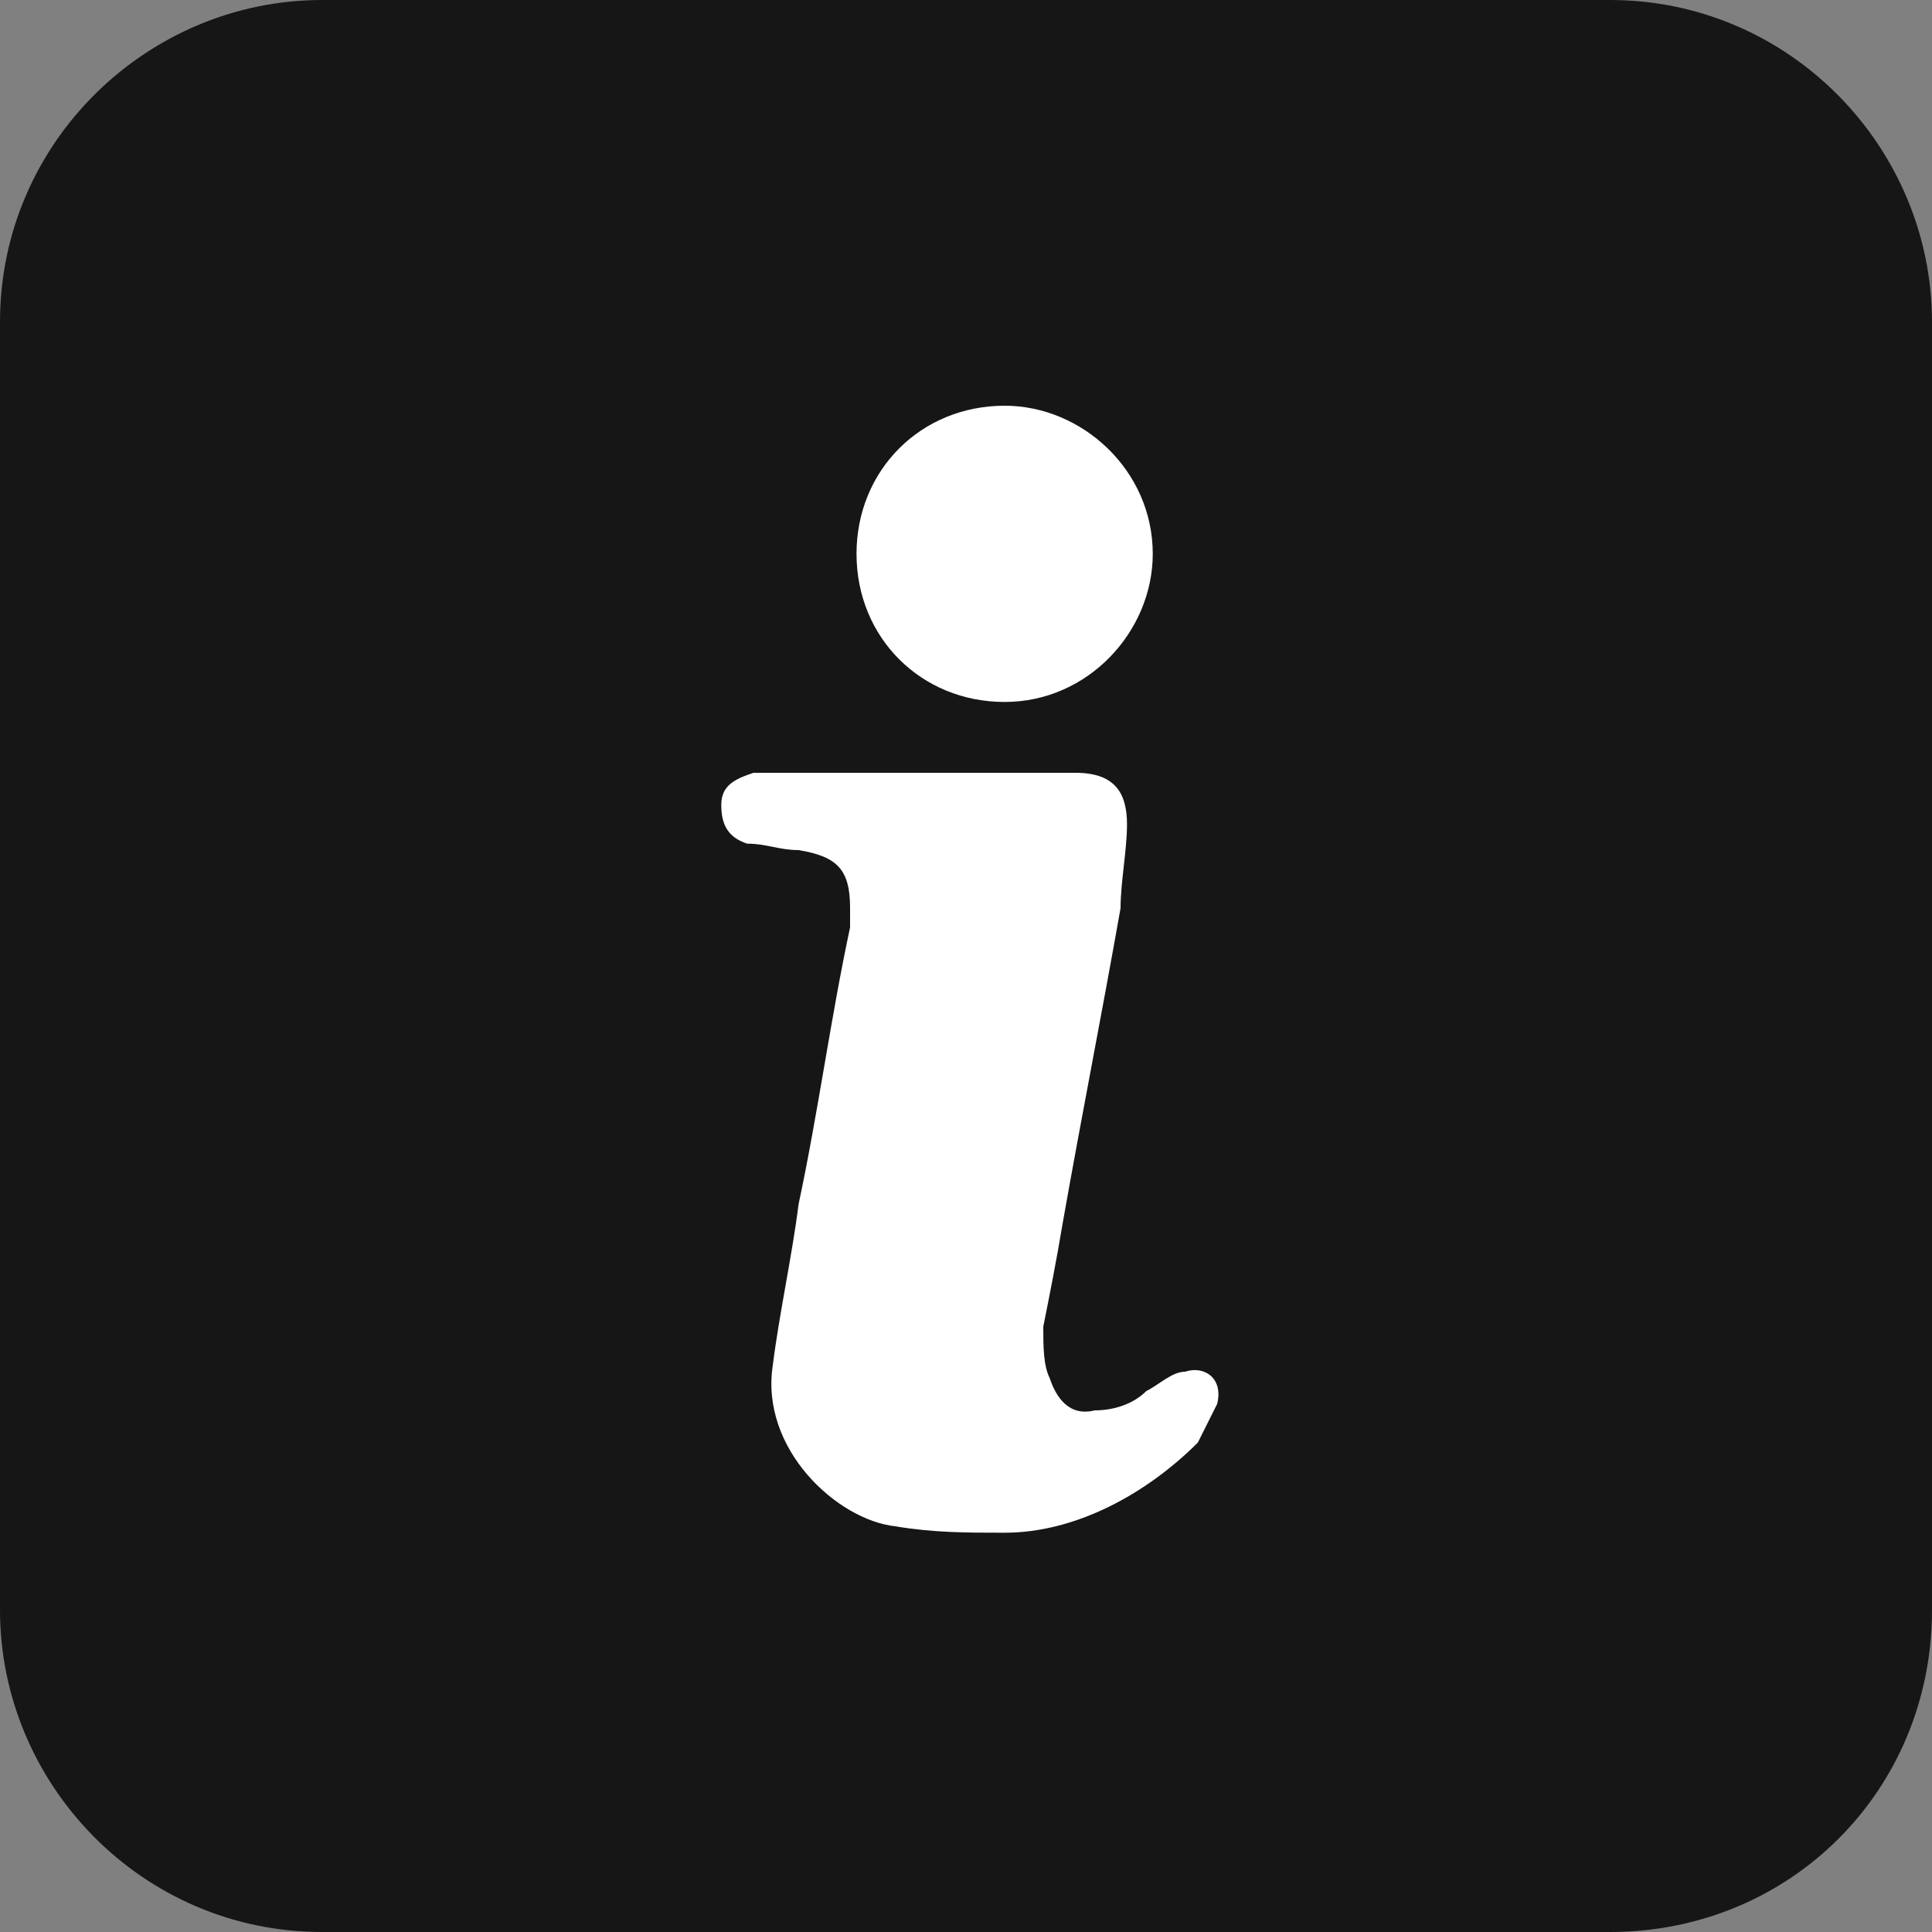 <?xml version="1.0" encoding="utf-8"?>
<!-- Generator: Adobe Illustrator 23.0.2, SVG Export Plug-In . SVG Version: 6.00 Build 0)  -->
<svg version="1.1" id="Livello_1" xmlns="http://www.w3.org/2000/svg" xmlns:xlink="http://www.w3.org/1999/xlink" x="0px" y="0px"
	 viewBox="0 0 30 30" style="enable-background:new 0 0 30 30;" xml:space="preserve">
<rect x="0" y="0" width="30" height="30" fill="#808080" stroke="none"/>
<style type="text/css">
	.st0{fill:#161616;}
	.st1{display:none;}
	.st2{display:inline;}
	.st3{fill:#FFFFFF;}
</style>
<path class="st0" d="M25,30H5c-2.8,0-5-2.3-5-5V5c0-2.8,2.3-5,5-5h20c2.8,0,5,2.3,5,5v20C30,27.8,27.8,30,25,30z"/>
<g class="st1">
	<g class="st2">
		<path class="st0" d="M-12.9,61.9c1.1,1.1,3.1,1.1,4.2,0C-4,57.3,0.5,52.6,5.1,48c2.7-2.8-1.5-7-4.2-4.2c-2.9,2.9-5.7,5.8-8.7,8.7
			c0-8.8,0-17.6,0-26.4c0-3.8-6-3.9-6,0c0,8.8,0,17.6,0,26.4c-2.9-2.9-5.8-5.8-8.7-8.7c-2.7-2.8-7,1.5-4.2,4.2
			C-22,52.6-17.4,57.3-12.9,61.9z"/>
		<path class="st0" d="M8,67.9c-12.5,0-25,0-37.4,0c-3.8,0-3.9,6,0,6c12.5,0,25,0,37.4,0C11.9,73.8,11.9,67.9,8,67.9z"/>
	</g>
</g>
<path class="st3" d="M15.6,6.3c1.2,0,2.3,1,2.3,2.3c0,1.2-1,2.3-2.3,2.3s-2.3-1-2.3-2.3C13.3,7.3,14.3,6.3,15.6,6.3z M18.9,21.8
	c-0.1,0.2-0.2,0.4-0.3,0.6c-0.8,0.8-1.9,1.4-3,1.4c-0.6,0-1.1,0-1.7-0.1c-0.9-0.1-2.1-1.2-1.9-2.5c0.1-0.8,0.3-1.7,0.4-2.5
	c0.3-1.4,0.5-2.9,0.8-4.3c0-0.1,0-0.2,0-0.3c0-0.6-0.2-0.8-0.8-0.9c-0.3,0-0.5-0.1-0.8-0.1c-0.3-0.1-0.4-0.3-0.4-0.6
	c0-0.3,0.2-0.4,0.5-0.5c0.1,0,0.3,0,0.6,0c0.7,0,1.4,0,2.1,0c0.8,0,1.5,0,2.3,0c0.6,0,0.8,0.3,0.8,0.8c0,0.4-0.1,0.9-0.1,1.3
	c-0.3,1.7-0.6,3.2-0.9,4.9c-0.1,0.6-0.2,1.1-0.3,1.6c0,0.3,0,0.6,0.1,0.8c0.1,0.3,0.3,0.6,0.7,0.5c0.3,0,0.6-0.1,0.8-0.3
	c0.2-0.1,0.4-0.3,0.6-0.3C18.7,21.2,19,21.4,18.9,21.8z"/>
</svg>
